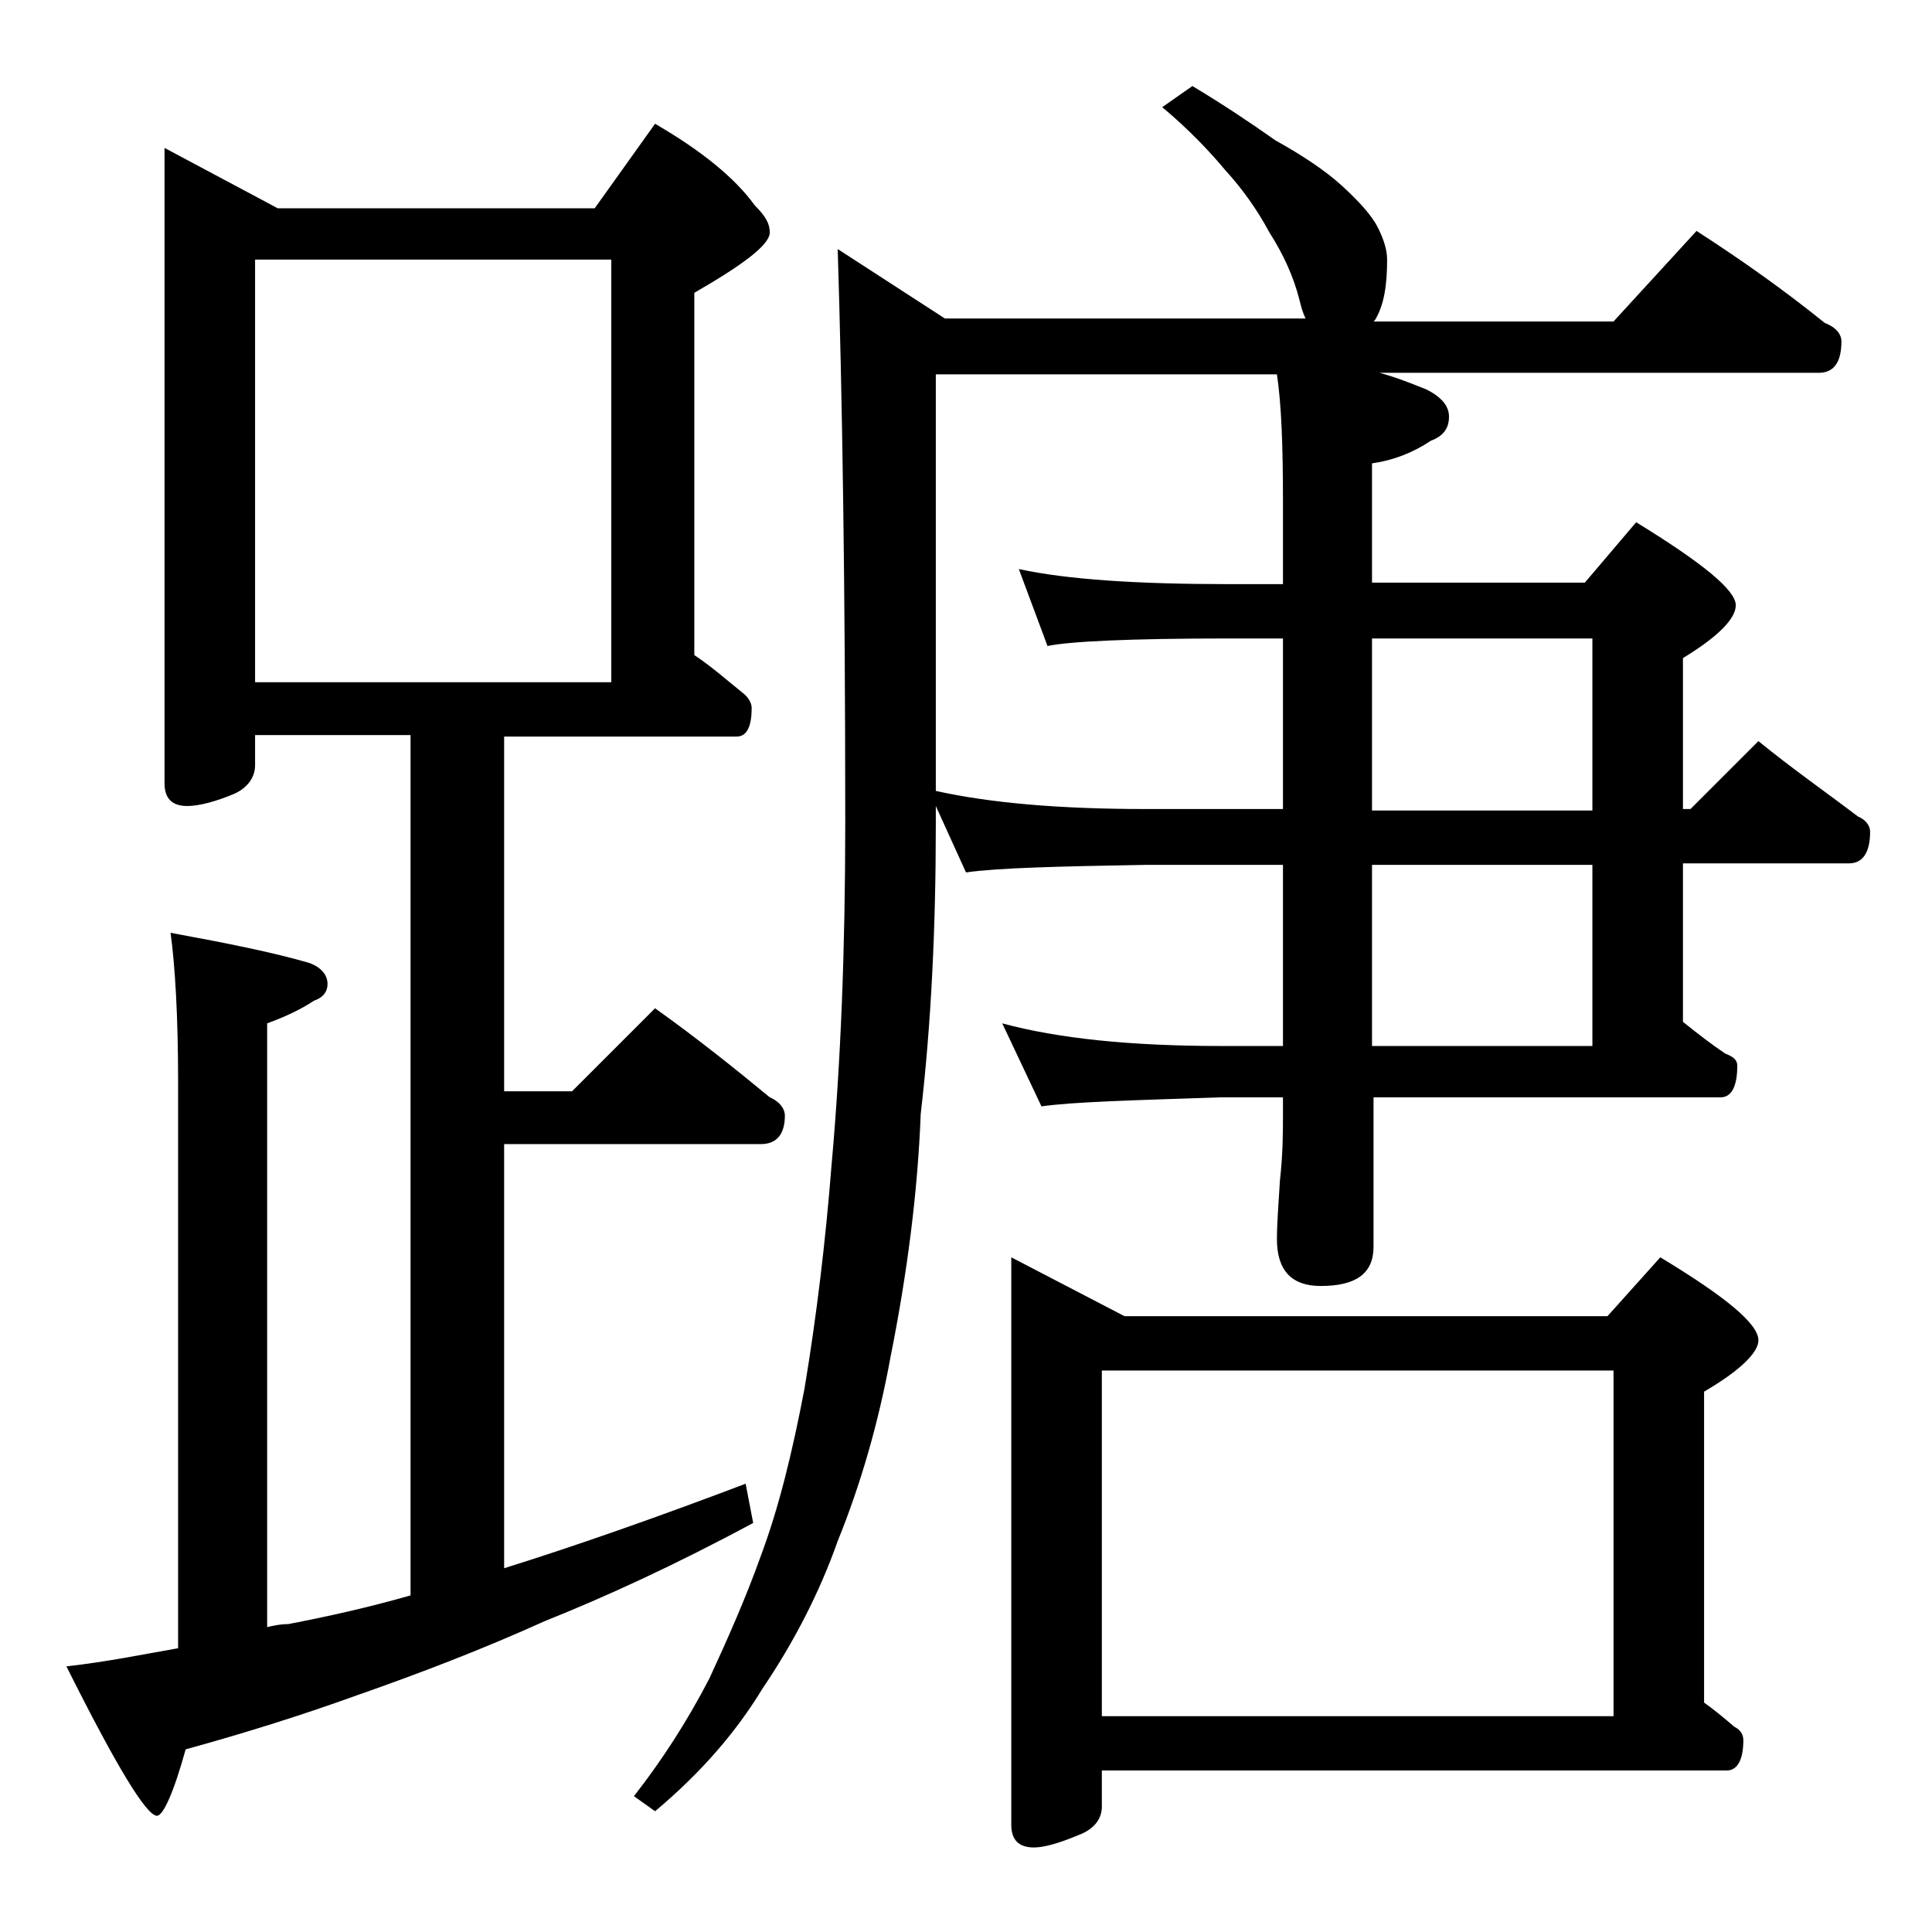 <?xml version="1.0" encoding="utf-8"?>
<!-- Generator: Adobe Illustrator 18.0.0, SVG Export Plug-In . SVG Version: 6.00 Build 0)  -->
<!DOCTYPE svg PUBLIC "-//W3C//DTD SVG 1.1//EN" "http://www.w3.org/Graphics/SVG/1.1/DTD/svg11.dtd">
<svg version="1.1" id="Layer_1" xmlns="http://www.w3.org/2000/svg" xmlns:xlink="http://www.w3.org/1999/xlink" x="0px" y="0px"
	 viewBox="0 0 128 128" enable-background="new 0 0 128 128" xml:space="preserve">
<path d="M10.9,9.8l7.5,4h21l4-5.6c3.1,1.8,5.3,3.6,6.6,5.4c0.7,0.7,1,1.2,1,1.8c0,0.8-1.7,2.1-5,4v24c1.2,0.8,2.2,1.7,3.2,2.5
	c0.4,0.3,0.6,0.7,0.6,1c0,1.2-0.3,1.9-1,1.9H33.4v23.5h4.5l5.5-5.5c2.8,2,5.3,4,7.6,5.9c0.7,0.3,1,0.8,1,1.2c0,1.2-0.5,1.9-1.6,1.9
	h-17v28.1c4.8-1.5,10.2-3.4,16-5.6l0.5,2.6c-5.2,2.8-9.8,4.9-13.8,6.5c-4.2,1.9-8.4,3.5-12.4,4.9c-3.6,1.3-7.4,2.5-11.4,3.6
	c-0.8,2.9-1.5,4.4-1.9,4.4c-0.7,0-2.7-3.3-6-9.9c2.7-0.3,5.1-0.8,7.4-1.2V71.7c0-4.4-0.2-7.7-0.5-9.9c3.8,0.7,6.8,1.3,9.2,2
	c0.8,0.3,1.2,0.8,1.2,1.4c0,0.5-0.3,0.9-0.9,1.1c-0.9,0.6-2,1.1-3.1,1.5v40c0.4-0.1,0.9-0.2,1.4-0.2c2.6-0.5,5.3-1.1,8.1-1.9v-57
	H16.9v2c0,0.8-0.5,1.5-1.4,1.9c-1.2,0.5-2.3,0.8-3.1,0.8c-1,0-1.5-0.5-1.5-1.5V9.8z M16.9,45.2h23.6v-28H16.9V45.2z M79,5.7
	c2,1.2,3.8,2.4,5.5,3.6c1.8,1,3.3,2,4.4,3c1.2,1.1,2,2,2.4,2.8c0.4,0.8,0.6,1.5,0.6,2.1c0,1.7-0.2,3-0.8,4L91,21.3h15.9l5.5-6
	c3.1,2,5.9,4,8.5,6.1c0.8,0.3,1.1,0.8,1.1,1.2c0,1.4-0.5,2.1-1.5,2.1H91.4c1.1,0.3,2.1,0.7,3.1,1.1c1,0.5,1.5,1.1,1.5,1.8
	c0,0.8-0.4,1.3-1.2,1.6c-1.2,0.8-2.5,1.3-3.9,1.5v7.9H105l3.4-4c4.4,2.7,6.6,4.5,6.6,5.5c0,0.9-1.2,2.1-3.5,3.5v10h0.5l4.5-4.5
	c2.2,1.8,4.5,3.4,6.6,5c0.5,0.2,0.8,0.6,0.8,1c0,1.4-0.5,2.1-1.4,2.1h-11v10.5c1,0.8,1.9,1.5,2.8,2.1c0.5,0.2,0.8,0.4,0.8,0.8
	c0,1.4-0.4,2.1-1.1,2.1h-23v9.9c0,1.8-1.2,2.6-3.5,2.6c-1.9,0-2.9-1-2.9-3.1c0-1,0.1-2.3,0.2-3.9c0.2-1.8,0.2-3.2,0.2-4.5v-1h-4.1
	C75,72.9,71.1,73,69,73.3l-2.6-5.5c3.7,1,8.5,1.5,14.5,1.5H85v-12h-9.1c-5.8,0.1-9.8,0.2-11.9,0.5l-2-4.4v1.2c0,6.8-0.3,13.2-1,19.2
	c-0.2,5.2-0.9,10.6-2,16.1c-0.8,4.4-2,8.5-3.5,12.2c-1.2,3.4-2.9,6.7-5,9.8c-1.7,2.8-4,5.5-7.1,8.1l-1.4-1c1.8-2.3,3.5-4.9,5-7.8
	c1.2-2.6,2.4-5.3,3.4-8.1c1.2-3.2,2.1-6.9,2.9-11.1c0.8-4.8,1.4-9.8,1.8-14.9c0.6-6.7,0.9-14.2,0.9-22.6c0-15.8-0.2-28.4-0.5-38
	l7.1,4.6h23.9c-0.2-0.4-0.3-0.8-0.4-1.2c-0.4-1.6-1.1-3.1-2-4.5c-0.8-1.5-1.8-2.9-2.9-4.1c-1-1.2-2.4-2.7-4.2-4.2L79,5.7z M85,38.7
	v-5.5c0-3.6-0.1-6.4-0.4-8.4H62v27.6c3.6,0.8,8.2,1.2,13.9,1.2H85V42.3h-3.6c-6.6,0-10.6,0.2-12,0.5l-1.9-5.1c3.2,0.7,7.9,1,13.9,1
	H85z M67,83.3l7.5,3.9h32l3.5-3.9c4.3,2.6,6.5,4.4,6.5,5.5c0,0.8-1.2,2-3.6,3.4v20.6c0.7,0.5,1.3,1,2,1.6c0.4,0.2,0.6,0.5,0.6,0.9
	c0,1.3-0.4,2-1.1,2H73v2.4c0,0.8-0.5,1.5-1.6,1.9c-1.2,0.5-2.2,0.8-2.9,0.8c-1,0-1.5-0.5-1.5-1.5V83.3z M73,113.7h33.9V90.8H73
	V113.7z M90.9,42.3v11.4h14.6V42.3H90.9z M90.9,57.3v12h14.6v-12H90.9z"/>
</svg>
